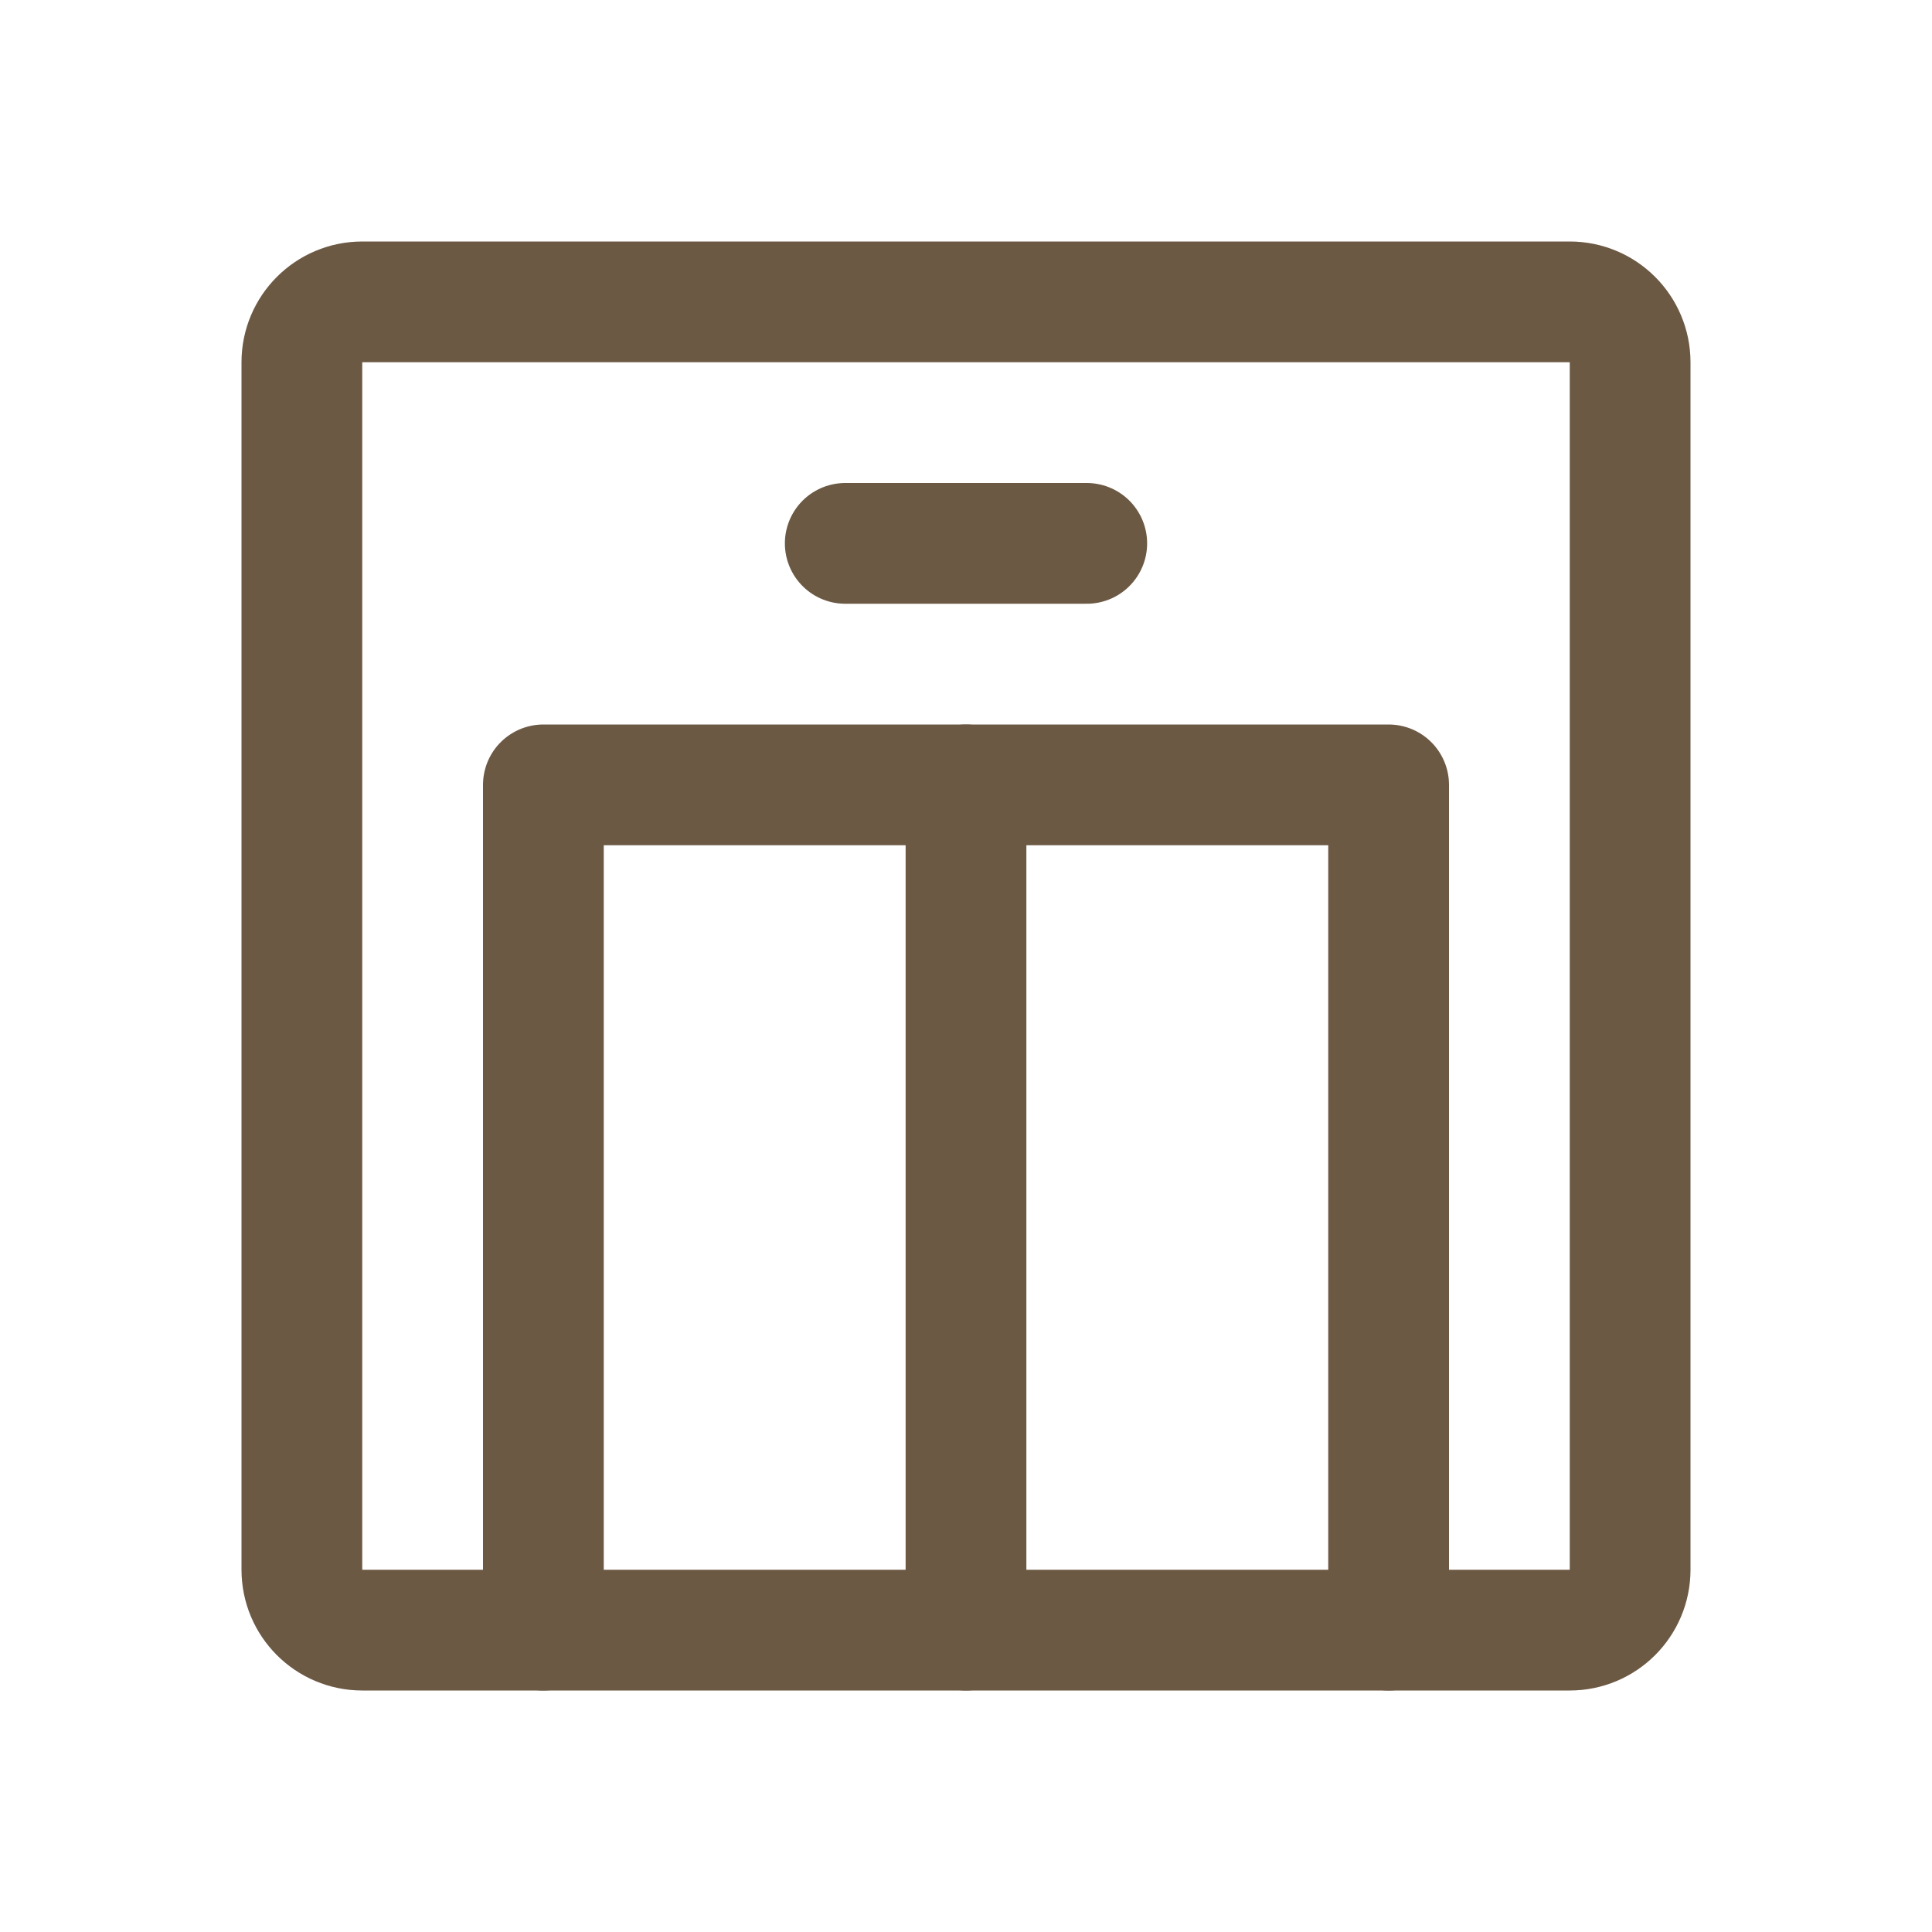 <svg xmlns="http://www.w3.org/2000/svg" fill="none" viewBox="0 0 32 32" height="32" width="32">
<g clip-path="url(#clip0_3251_13074)" id="Frame">
<path stroke-linejoin="round" stroke-linecap="round" stroke-width="2" stroke="#6C5944" d="M26 5H6C5.448 5 5 5.448 5 6V26C5 26.552 5.448 27 6 27H26C26.552 27 27 26.552 27 26V6C27 5.448 26.552 5 26 5Z" id="Vector"></path>
<path stroke-linejoin="round" stroke-linecap="round" stroke-width="2" stroke="#6C5944" d="M23 27V13H9V27" id="Vector_2"></path>
<path stroke-linejoin="round" stroke-linecap="round" stroke-width="2" stroke="#6C5944" d="M16 27V13" id="Vector_3"></path>
<path stroke-linejoin="round" stroke-linecap="round" stroke-width="2" stroke="#6C5944" d="M14 9H18" id="Vector_4"></path>
</g>
<defs>
<clipPath id="clip0_3251_13074">
<rect fill="white" height="32" width="32"></rect>
</clipPath>
</defs>
</svg>
